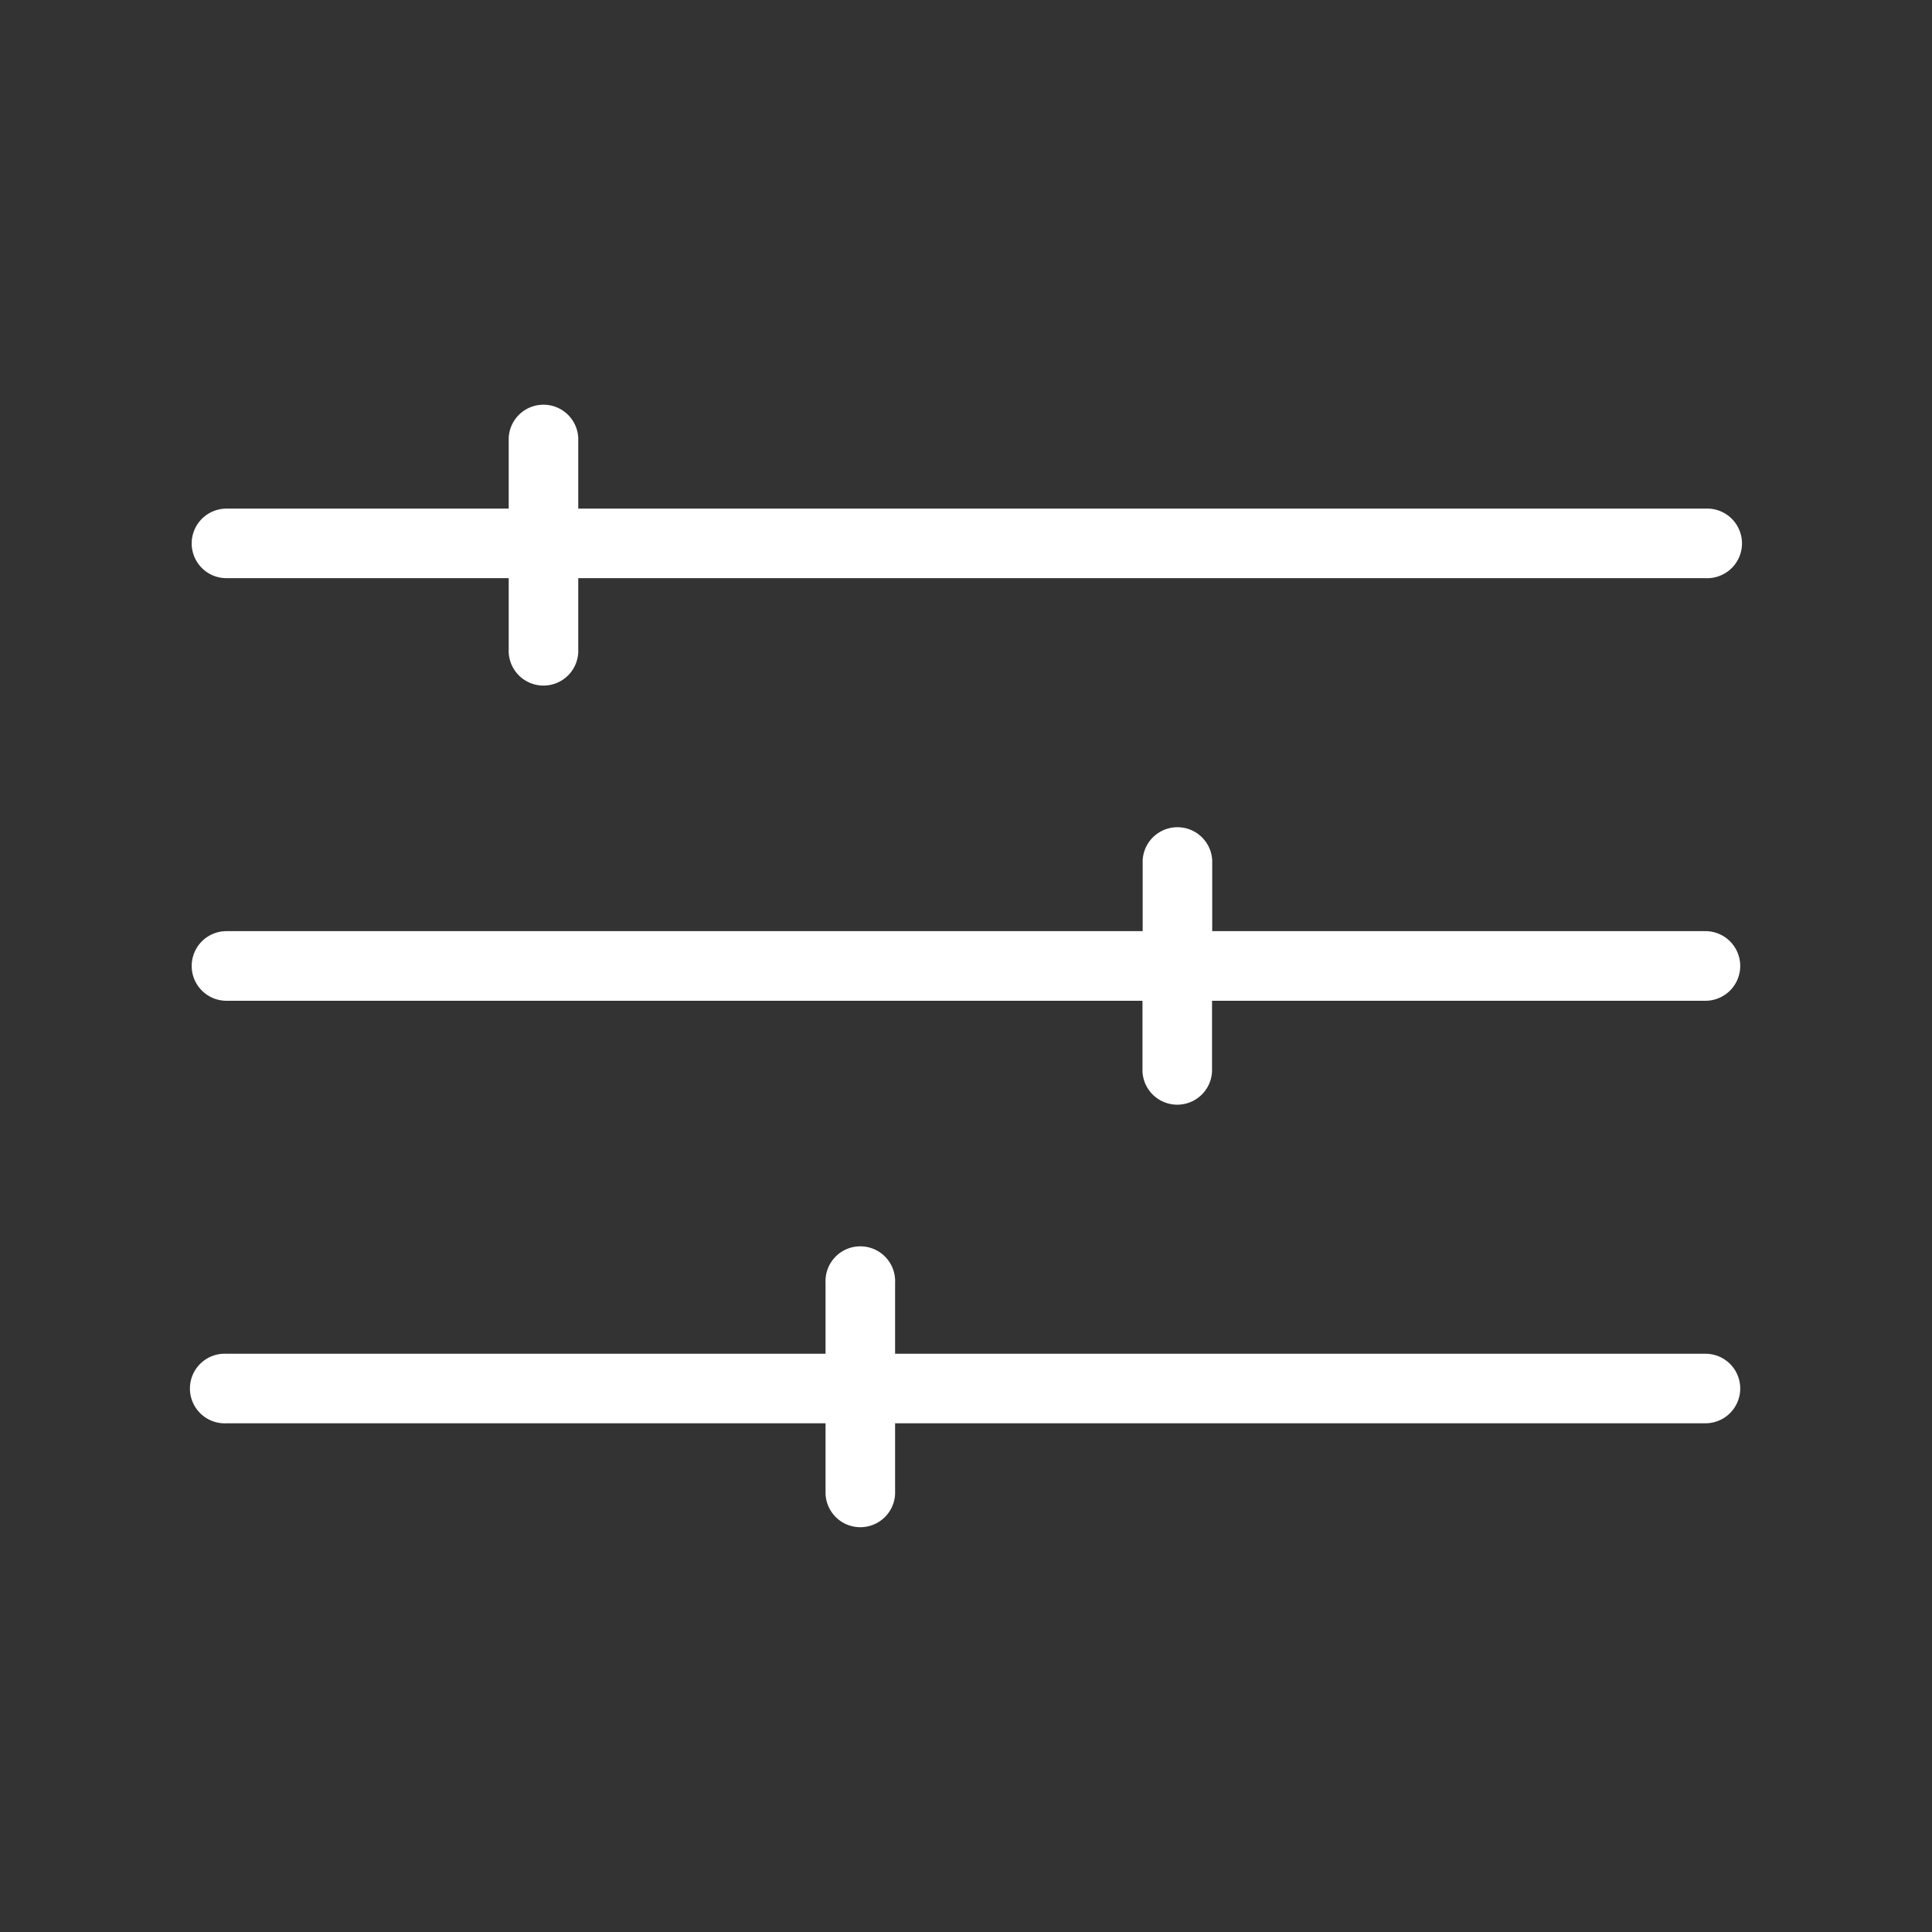 <svg id="katman_1" data-name="katman 1" xmlns="http://www.w3.org/2000/svg" viewBox="0 0 218.11 218.11"><rect x="0" y="0" width="218.11" height="218.11" fill="#333333" stroke="none"/><defs><style>.cls-1{fill:#fff;}</style></defs><path class="cls-1" d="M196.46,156.75a3.93,3.93,0,0,1-3.93,3.93H101.05v8a3.93,3.93,0,0,1-7.85,0v-8H25.57a3.93,3.93,0,1,1,0-7.85H93.2v-8a3.93,3.93,0,1,1,7.85,0v8h91.48A3.92,3.92,0,0,1,196.46,156.75Z"/><path class="cls-1" d="M21.64,61.35a3.93,3.93,0,0,1,3.93-3.93H57.43v-8a3.93,3.93,0,0,1,7.85,0v8H192.53a3.93,3.93,0,1,1,0,7.85H65.28v8a3.93,3.93,0,1,1-7.85,0v-8H25.57A3.92,3.92,0,0,1,21.64,61.35Z"/><path class="cls-1" d="M196.46,109.05a3.93,3.93,0,0,1-3.93,3.93h-55.7v8a3.93,3.93,0,0,1-7.85,0v-8H25.57a3.93,3.93,0,1,1,0-7.86H129v-8a3.93,3.93,0,0,1,7.85,0v8h55.7A3.93,3.93,0,0,1,196.46,109.05Z"/></svg>